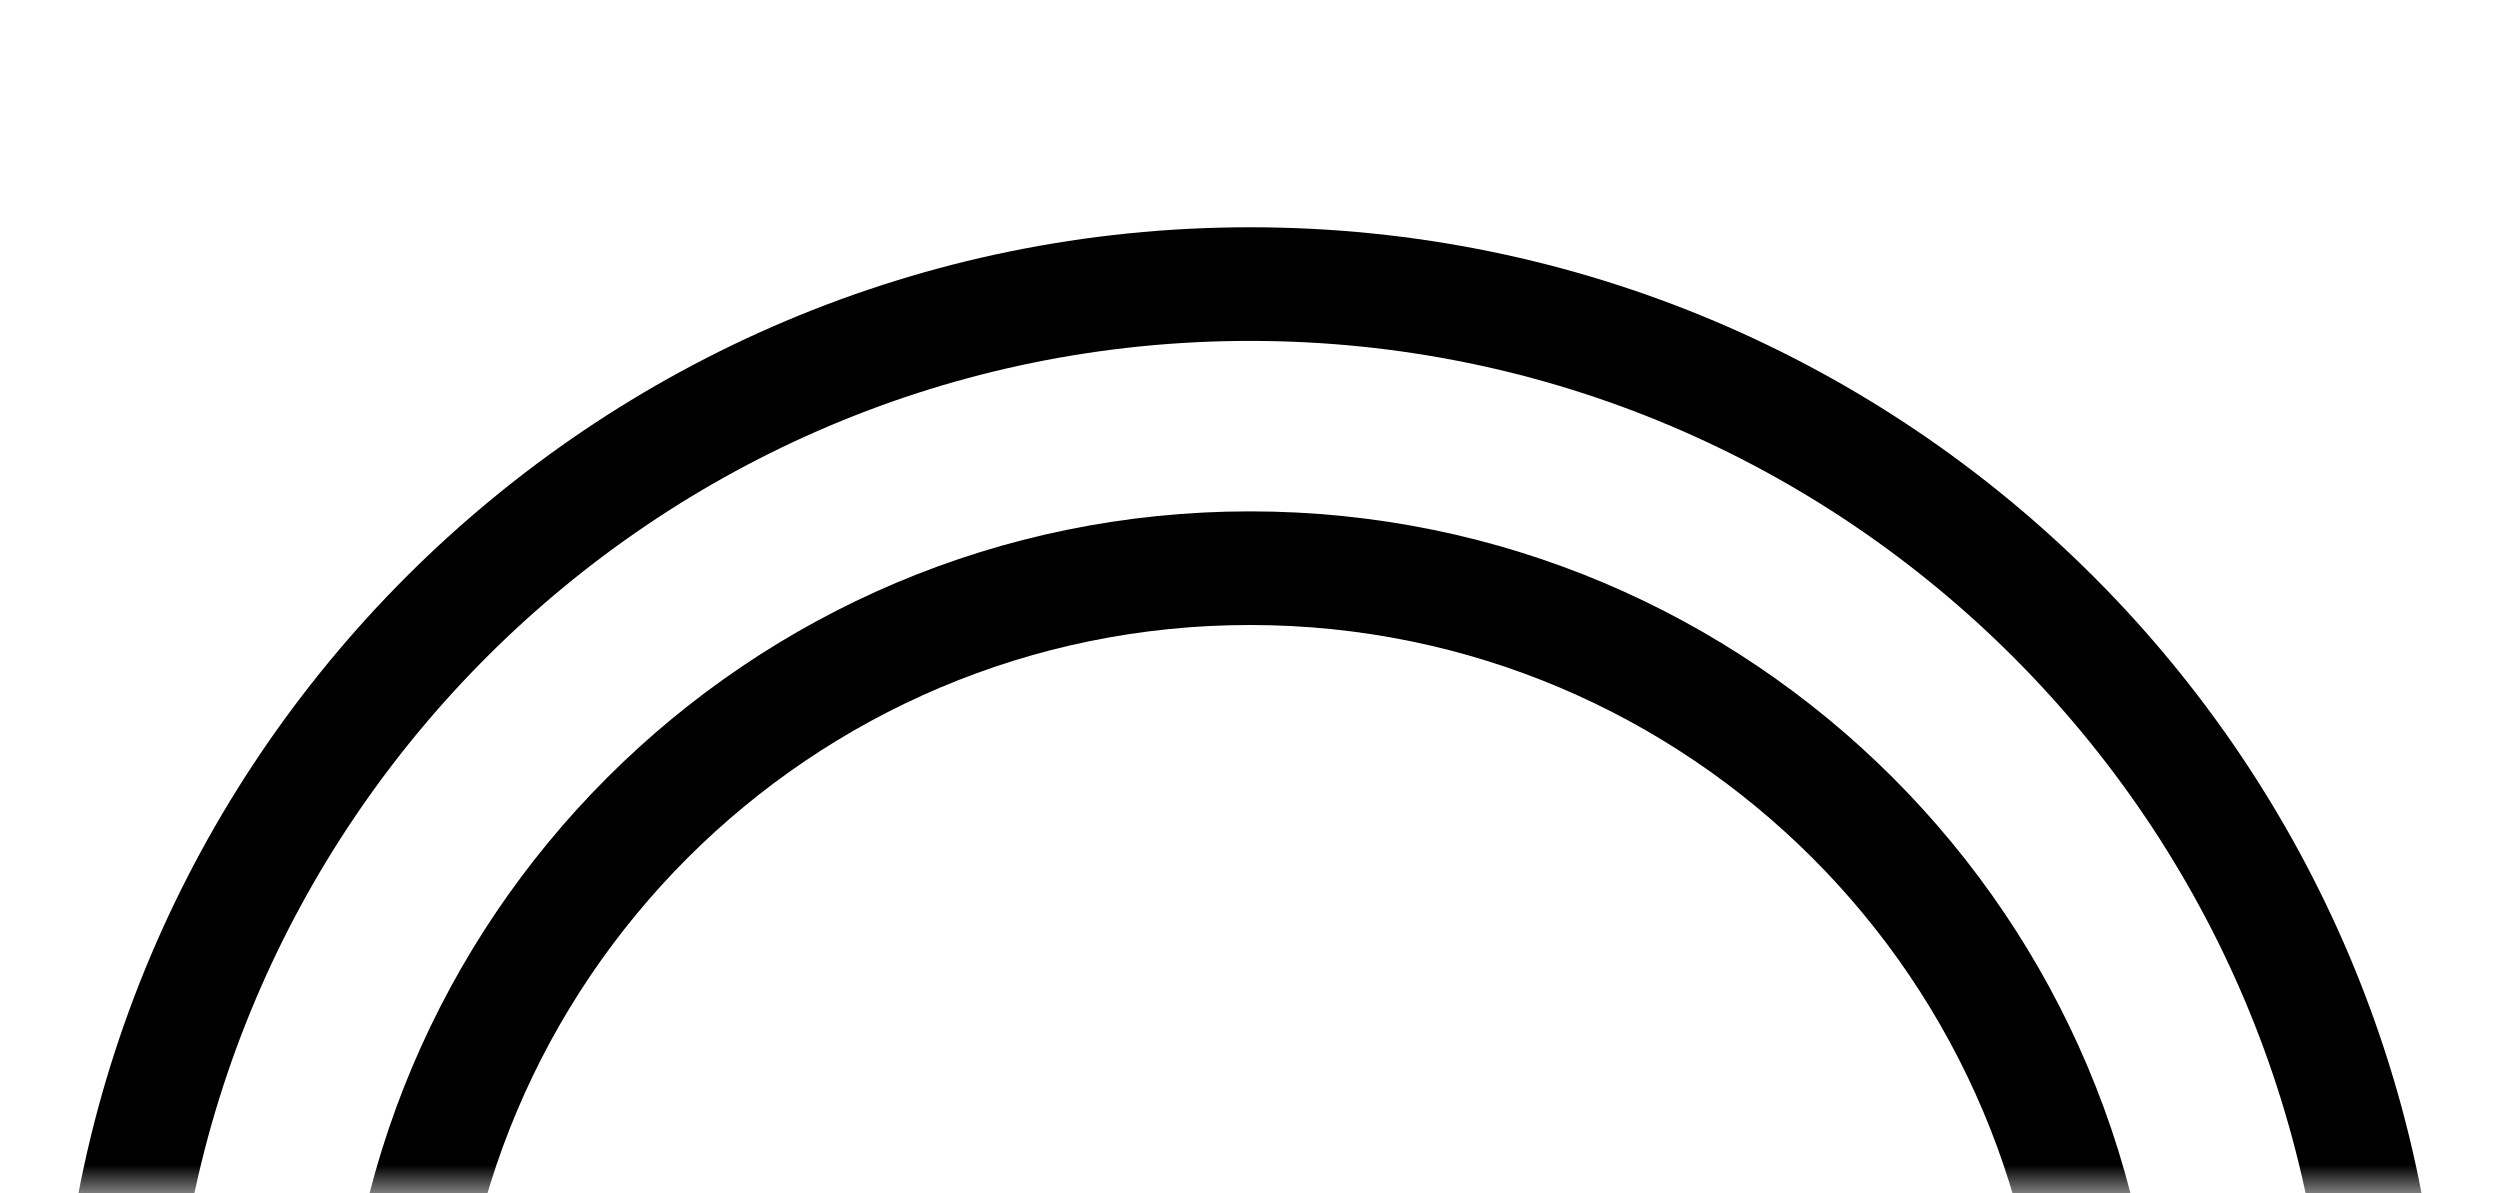 <svg width="44" height="21" viewBox="0 0 44 21" fill="none" xmlns="http://www.w3.org/2000/svg">
<mask id="mask0" mask-type="alpha" maskUnits="userSpaceOnUse" x="0" y="0" width="44" height="21">
<rect width="44" height="21" fill="#C4C4C4"/>
</mask>
<g mask="url(#mask0)">
<path d="M42 25C42 13.954 33.046 5 22 5C10.954 5 2 13.954 2 25" stroke="black" stroke-width="2"/>
<path d="M37 25C37 16.716 30.284 10 22 10C13.716 10 7 16.716 7 25" stroke="black" stroke-width="2"/>
</g>
</svg>
